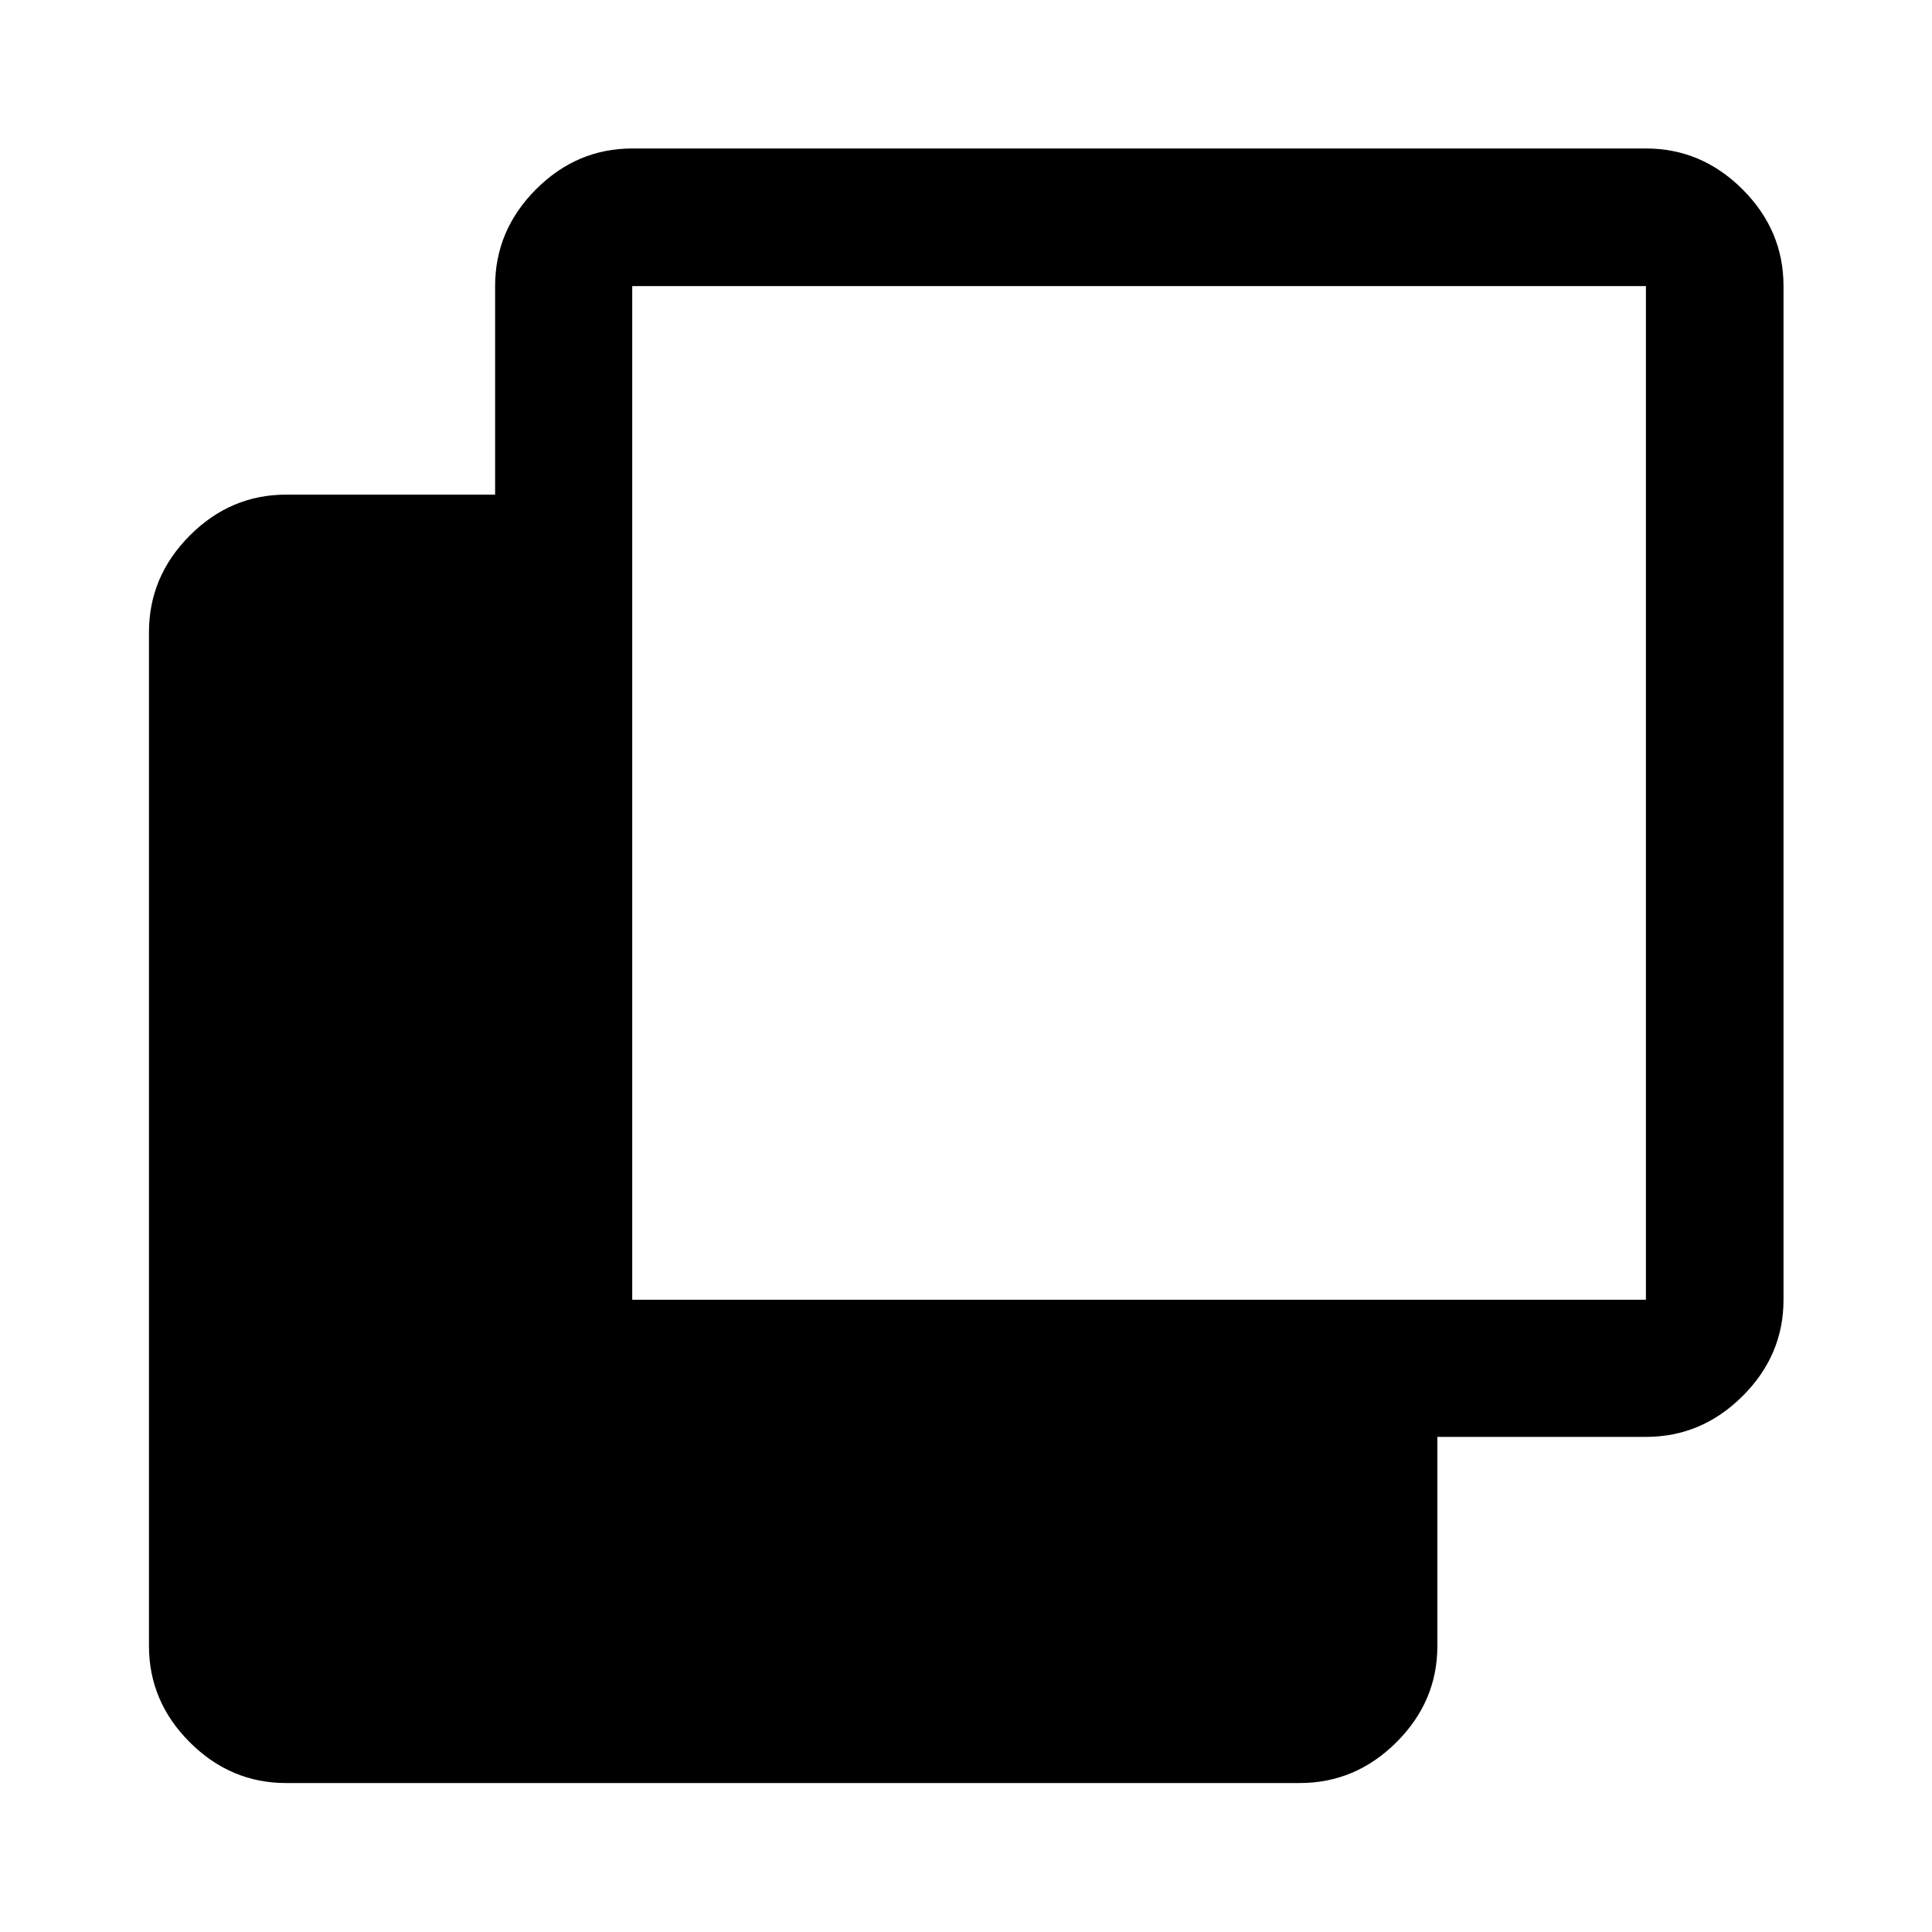 <svg xmlns="http://www.w3.org/2000/svg" width="48" height="48" viewBox="0 -960 960 960"><path d="M142.15-74.02q-27.6 0-47.86-20.27-20.27-20.26-20.27-47.86v-503.7q0-27.7 20.27-48.03 20.26-20.34 47.86-20.34h103.87v-103.63q0-27.7 20.27-48.03 20.26-20.34 47.86-20.34h503.7q27.7 0 48.03 20.34 20.34 20.33 20.34 48.03v503.7q0 27.6-20.34 47.86-20.33 20.27-48.03 20.27H714.22v103.87q0 27.6-20.34 47.86-20.33 20.27-48.03 20.27h-503.7Zm172-240.13h503.7v-503.7h-503.7v503.7Z"/></svg>